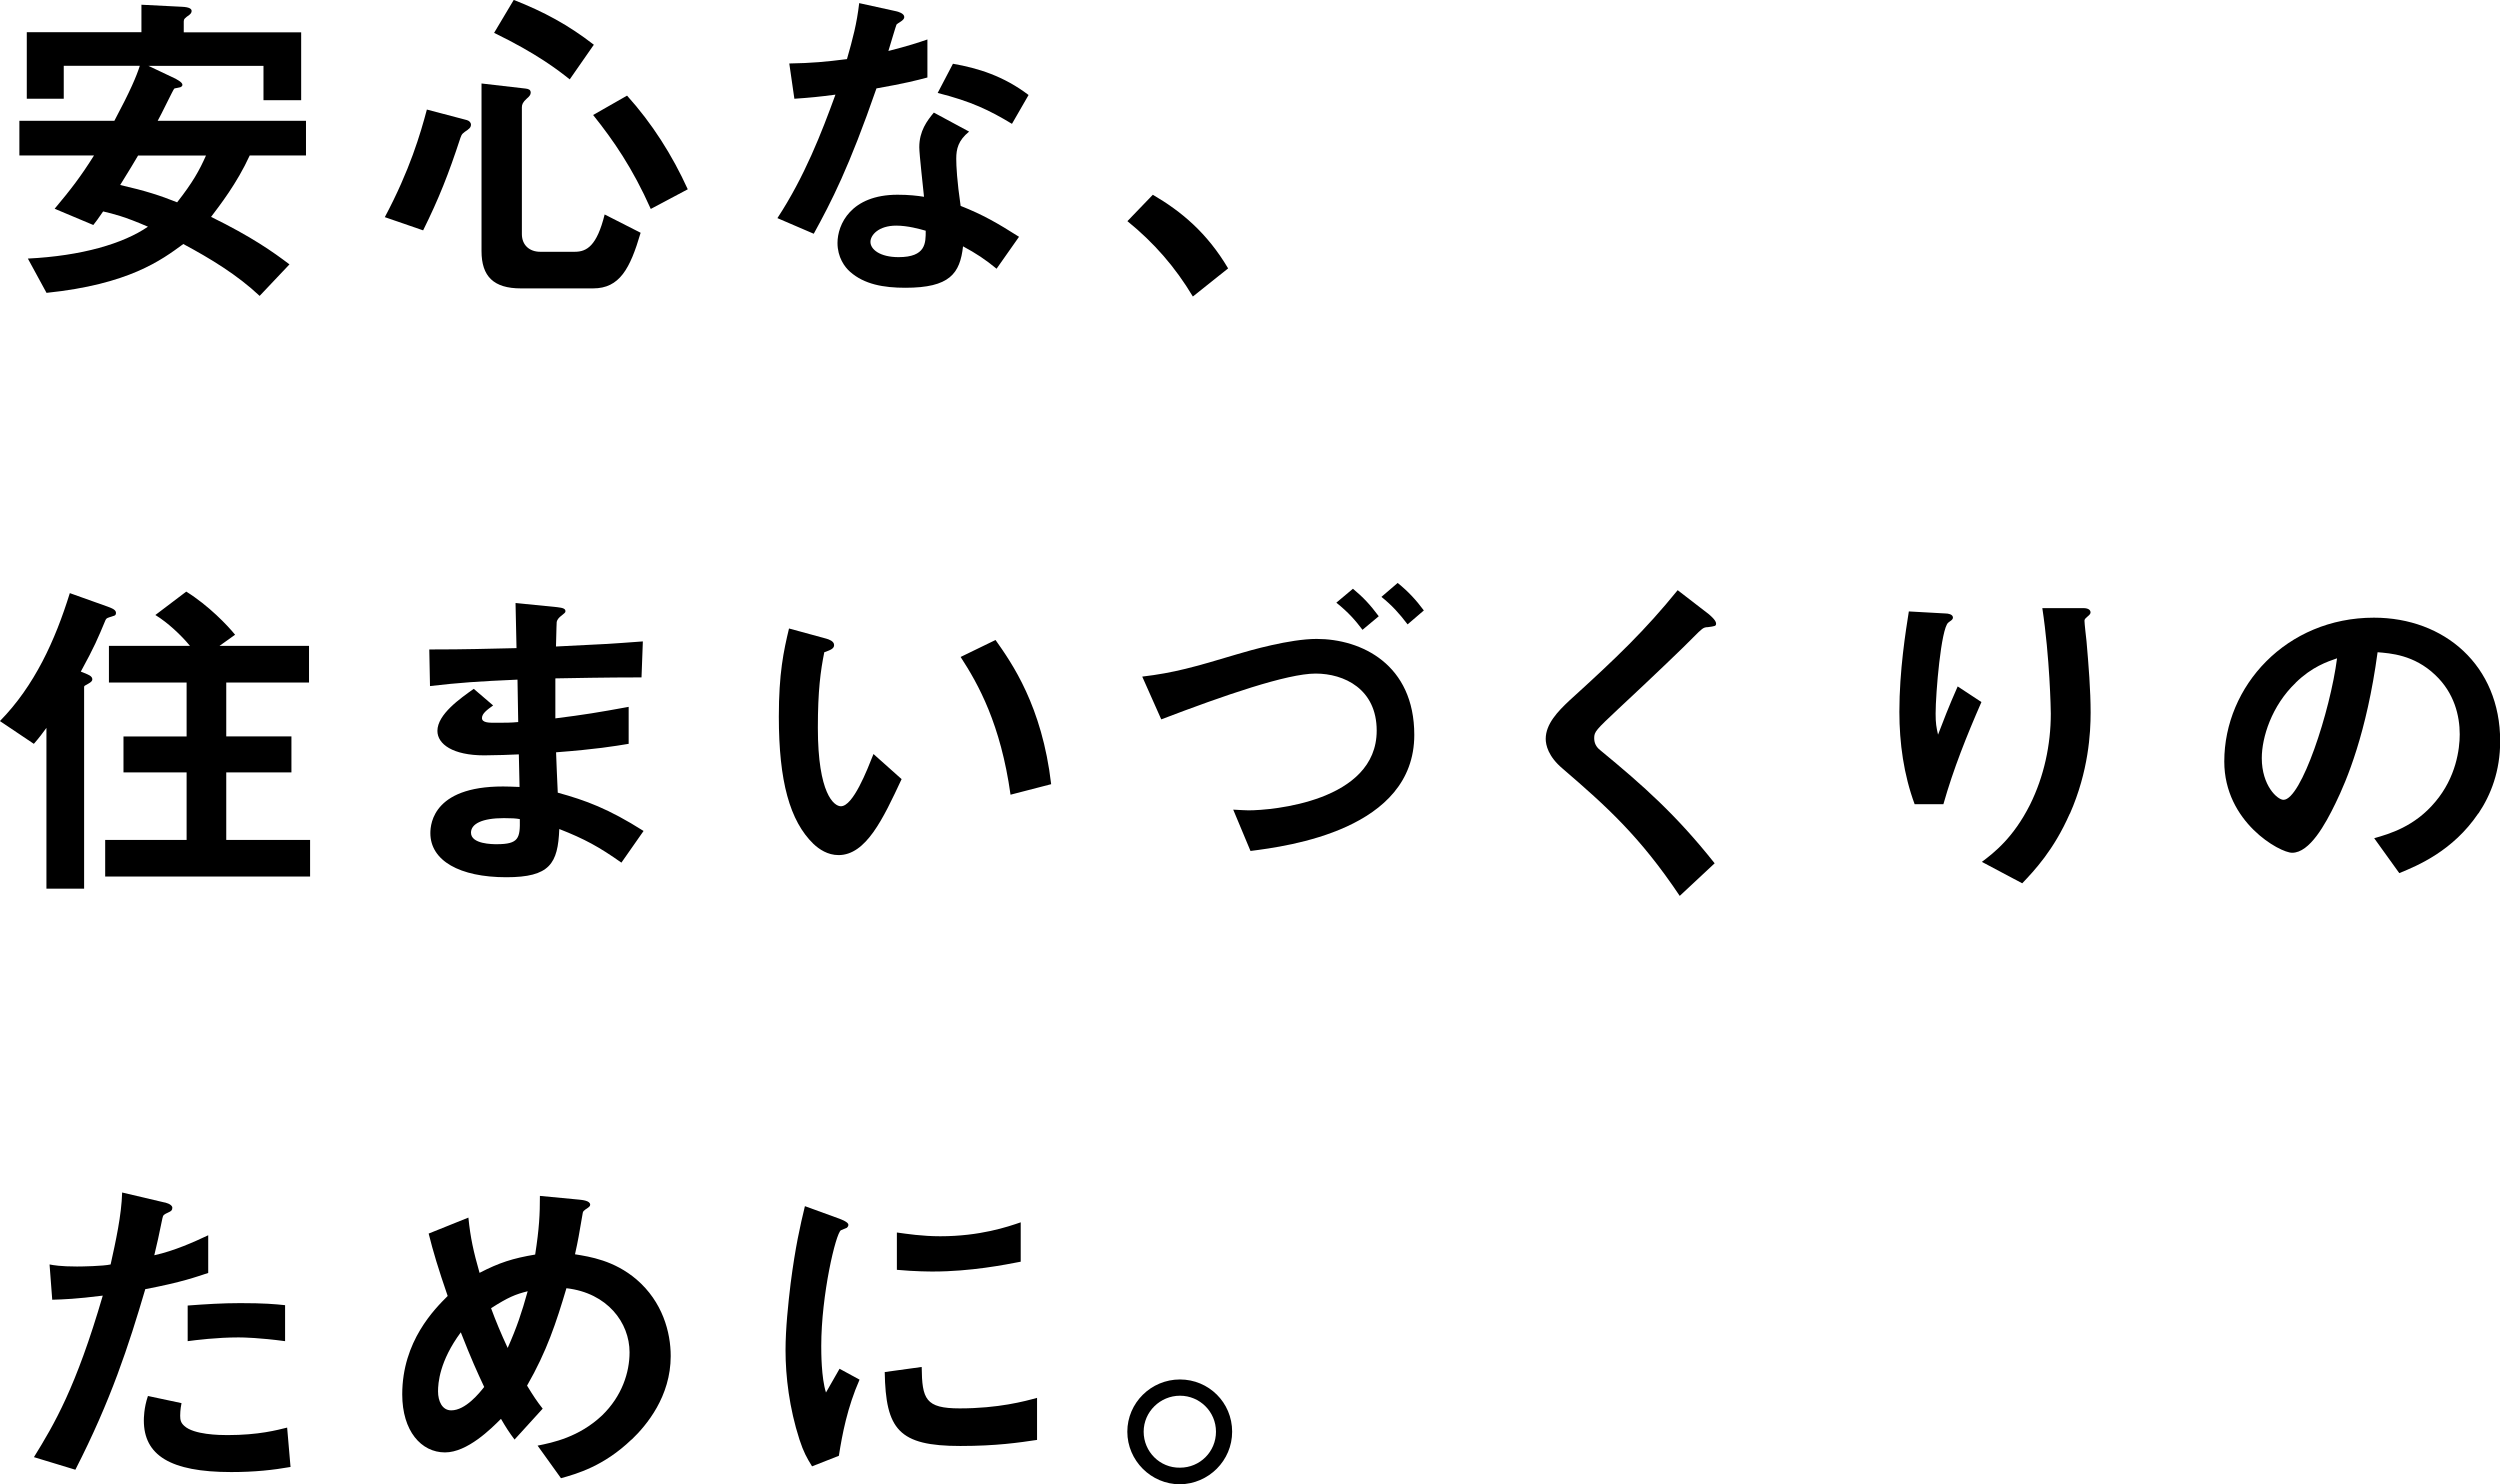 <?xml version="1.0" encoding="UTF-8"?>
<svg id="_レイヤー_2" data-name="レイヤー 2" xmlns="http://www.w3.org/2000/svg" viewBox="0 0 280 166.24">
  <g id="_レイヤー_1-2" data-name="レイヤー 1">
    <g>
      <path d="M27.97,17.41c-1.44,3.15-3.38,5.62-4.33,6.88,4.56,2.24,6.92,3.91,8.78,5.32l-3.34,3.53c-2.51-2.36-5.51-4.18-8.55-5.81-2.47,1.82-6.12,4.52-15.32,5.47l-2.09-3.84c6.04-.3,10.68-1.67,13.45-3.57-2.62-1.14-3.88-1.44-5.02-1.71-.65.95-.72,1.03-1.1,1.52l-4.33-1.82c1.82-2.17,2.93-3.61,4.41-5.97H2.17v-3.88h10.64c1.82-3.42,2.47-4.98,2.85-6.16H7.14v3.69H3V3.61h12.84V.53l4.56.23c.8.04,1.06.23,1.06.46,0,.27-.19.38-.27.46-.49.34-.61.46-.61.72v1.22h13.15v7.6h-4.22v-3.84h-12.88l3.04,1.44c.15.11.76.38.76.68,0,.08-.04.19-.23.27-.08.04-.61.11-.68.15-.11.08-1.52,3.04-1.86,3.61h16.61v3.88h-6.31ZM15.47,17.41c-.65,1.1-.76,1.29-2.01,3.31,2.85.65,4.48,1.18,6.38,1.94,1.75-2.24,2.47-3.53,3.23-5.24h-7.6Z"/>
      <path d="M52.41,14.52c-.61.42-.68.46-.84.91-1.33,4.07-2.43,6.84-4.18,10.37l-4.29-1.48c2.81-5.28,3.99-9.35,4.71-12.05l4.48,1.18c.27.08.46.27.46.53,0,.19-.11.38-.34.53ZM66.43,32.3h-8.09c-3.04,0-4.41-1.33-4.41-4.18V9.35l4.94.57c.3.04.57.11.57.46,0,.23-.15.42-.46.68-.42.38-.53.65-.53.95v14.21c0,1.25.87,1.98,2.05,1.98h3.88c1.33,0,2.47-.65,3.34-4.18l4.03,2.05c-1.18,4.03-2.36,6.23-5.32,6.23ZM63.81,8.89c-1.29-1.03-3.69-2.89-8.47-5.21l2.2-3.69c3.38,1.33,6.12,2.81,8.97,5.02l-2.7,3.88ZM72.89,23.41c-2.05-4.6-4.18-7.68-6.46-10.53l3.8-2.17c2.81,3.12,5.05,6.65,6.8,10.49l-4.14,2.2Z"/>
      <path d="M98.17,9.88c-3.08,8.89-5.05,12.69-7.03,16.3l-4.07-1.75c3.04-4.64,4.94-9.54,6.5-13.83-1.75.23-2.81.34-4.6.46l-.57-3.95c2.51-.04,4.1-.19,6.46-.49.65-2.28,1.1-3.95,1.37-6.27l4.14.91c.19.04.91.23.91.65,0,.38-.65.61-.87.84-.04.04-.76,2.47-.91,2.96,2.24-.57,3.38-.95,4.37-1.29v4.26c-1.29.34-2.47.65-5.7,1.22ZM111.62,30.1c-1.29-1.06-2.28-1.71-3.76-2.51-.34,3.04-1.48,4.64-6.46,4.64-2.43,0-4.6-.38-6.19-1.79-.61-.53-1.41-1.63-1.41-3.23,0-2.05,1.48-5.4,6.73-5.4,1.25,0,2.2.11,2.96.23-.08-.87-.53-4.75-.53-5.55,0-1.82.87-2.96,1.63-3.88l3.95,2.13c-1.22.99-1.44,1.94-1.44,3.04,0,.8.08,2.47.49,5.28,2.51.99,4.14,1.94,6.54,3.46l-2.51,3.57ZM100.38,25.27c-1.98,0-2.89,1.06-2.89,1.82,0,.84,1.06,1.71,3.15,1.71,3.08,0,3.04-1.6,3.04-2.96-.68-.19-2.01-.57-3.31-.57ZM113.34,13.87c-2.51-1.52-4.56-2.51-8.32-3.46l1.71-3.27c2.81.49,5.66,1.37,8.47,3.5l-1.86,3.23Z"/>
      <path d="M129.11,21.81c3.19,1.86,6.08,4.26,8.44,8.25l-3.95,3.15c-1.98-3.31-4.37-6.04-7.33-8.44l2.85-2.96Z"/>
      <path d="M12.62,69.02c-.61.19-.68.19-.8.42-.87,2.09-1.25,3-2.77,5.78.87.34,1.29.49,1.29.87,0,.15-.11.3-.46.49-.42.23-.46.23-.46.38v22.57h-4.22v-18.01c-.38.53-.84,1.14-1.41,1.79l-3.8-2.55c3.88-3.95,6.19-9.04,7.83-14.33l4.26,1.52c.76.27.91.46.91.72,0,.23-.15.3-.38.34ZM11.78,98.17v-4.1h9.12v-7.56h-7.07v-4.03h7.07v-6.04h-8.7v-4.1h9.08c-1.03-1.25-2.51-2.62-3.88-3.46l3.46-2.62c2.51,1.56,4.64,3.8,5.47,4.83l-1.75,1.25h10.03v4.1h-9.27v6.04h7.3v4.03h-7.3v7.56h9.39v4.1H11.78Z"/>
      <path d="M69.59,96.61c-2.47-1.75-4.14-2.66-6.95-3.76-.15,3.88-1.06,5.4-5.93,5.4-5.24,0-8.51-1.86-8.51-4.94,0-1.1.38-5.51,8.93-5.21l1.06.04-.08-3.65c-.68.04-2.77.11-3.88.11-3.5,0-5.24-1.25-5.24-2.74,0-1.86,2.58-3.65,4.07-4.71l2.17,1.86c-.68.49-1.25.91-1.25,1.41,0,.53.8.53,1.44.53,1.25,0,1.75,0,2.62-.08l-.08-4.75c-4.37.19-6.54.34-9.8.72l-.08-4.1c4.33,0,6.38-.08,9.77-.15l-.11-5.05,4.64.46c.72.08.95.19.95.46,0,.15-.08.19-.49.53-.15.11-.42.34-.49.68,0,.04-.04.76-.08,2.74,4.86-.23,6.16-.3,9.73-.57l-.15,4.03c-4.22,0-7.75.08-9.65.11v4.48c3.31-.42,4.71-.65,8.21-1.29v4.14c-1.63.27-3.65.61-8.13.95.08,1.9.08,2.28.19,4.52,3.15.87,5.66,1.79,9.61,4.29l-2.47,3.53ZM56.44,91.63c-2.47,0-3.69.65-3.69,1.63,0,1.29,2.43,1.29,2.89,1.29,2.47,0,2.62-.68,2.58-2.81-.42-.08-.91-.11-1.79-.11Z"/>
      <path d="M93.92,95.77c-1.22,0-2.17-.65-2.81-1.25-2.66-2.58-3.88-7.03-3.88-14.25,0-4.86.53-7.33,1.14-9.88l4.18,1.14c.27.08.87.27.87.72,0,.42-.46.57-1.1.8-.42,2.09-.72,4.29-.72,8.47,0,7.41,1.82,8.78,2.58,8.78,1.37,0,2.93-4.03,3.65-5.85l3.15,2.81c-2.09,4.48-3.99,8.51-7.07,8.51ZM113.18,89.01c-1.1-7.9-3.61-12.39-5.59-15.43l3.91-1.9c1.82,2.58,5.21,7.37,6.23,16.15l-4.56,1.18Z"/>
      <path d="M140.06,95.32l-1.94-4.64c.91.04,1.25.08,1.71.08,2.62,0,14.36-.99,14.36-8.93,0-4.67-3.65-6.39-6.84-6.39s-10.22,2.43-17.29,5.13l-2.13-4.79c3.53-.42,5.81-1.06,10.64-2.51,1.41-.42,5.89-1.71,8.89-1.71,5.02,0,10.94,2.85,10.94,10.75,0,10.6-14.1,12.46-18.36,13ZM152.6,70.54c-.8-1.06-1.56-1.94-2.93-3.04l1.86-1.56c1.14.95,1.9,1.75,2.89,3.08l-1.82,1.52ZM157.65,69.93c-.95-1.25-1.75-2.13-2.93-3.08l1.82-1.56c1.22.99,2.05,1.9,2.93,3.08l-1.82,1.56Z"/>
      <path d="M191.21,70.24c-.46.04-.57.15-1.56,1.14-.8.84-4.48,4.37-8.4,8.02-2.51,2.36-2.7,2.55-2.7,3.27,0,.57.23.99.65,1.33,4.9,4.03,8.59,7.33,12.84,12.69l-3.91,3.65c-4.48-6.69-8.21-10.03-13.11-14.25-1.63-1.37-1.9-2.66-1.9-3.34,0-1.67,1.37-3.08,2.62-4.26,5.4-4.9,8.51-7.9,12.16-12.39l3.5,2.7c.08.08.8.65.8,1.03,0,.3-.11.3-.99.42Z"/>
      <path d="M217.67,90.07h-3.23c-1.22-3.31-1.71-6.84-1.71-10.34,0-4.67.72-9.08,1.06-11.25l4.14.23c.23,0,.8.08.8.46,0,.27-.38.42-.53.57-.8.65-1.41,7.9-1.41,10.18,0,1.1.08,1.52.27,2.36.49-1.29,1.25-3.27,2.2-5.4l2.66,1.75c-1.63,3.72-3.15,7.52-4.26,11.44ZM231.81,91.14c-1.79,4.07-3.95,6.35-5.32,7.79l-4.52-2.4c1.37-1.03,3.53-2.7,5.4-6.42,1.56-3.15,2.32-6.69,2.32-10.18,0-.42-.11-6.27-.95-11.82h4.6c.11,0,.8,0,.8.49,0,.34-.68.57-.68.91s.19,1.94.23,2.32c.23,2.66.46,5.47.46,7.98,0,2.28-.23,6.57-2.32,11.32Z"/>
      <path d="M277.57,91.1c-2.85,4.22-6.8,5.85-8.85,6.69l-2.81-3.91c1.71-.49,4.52-1.29,6.84-4.07,2.32-2.74,2.74-5.89,2.74-7.56,0-2.09-.61-4.64-2.74-6.65-2.39-2.28-5.05-2.43-6.46-2.55-1.22,9.04-3.46,14.36-4.71,16.91-1.14,2.36-2.89,5.55-4.86,5.55-1.37,0-7.6-3.42-7.6-10.22,0-8.44,6.95-16.11,16.76-16.11,7.9,0,14.14,5.36,14.14,13.83,0,3.34-1.03,6-2.43,8.09ZM257.12,76.47c-2.7,2.58-3.8,6.12-3.8,8.44,0,3.08,1.75,4.67,2.43,4.67,1.98,0,5.24-9.92,6-15.85-1.1.38-2.81.95-4.64,2.74Z"/>
      <path d="M16.27,144.39c-1.86,6.31-3.84,12.43-7.83,20.22l-4.64-1.41c2.28-3.69,4.71-7.79,7.71-18.09-3.04.38-4.33.42-5.66.46l-.3-3.95c.42.08,1.22.23,3.08.23.53,0,2.93-.04,3.76-.23.57-2.58,1.22-5.51,1.29-8.06l4.67,1.1c.08,0,.95.19.95.61,0,.27-.11.38-.46.53-.49.23-.57.27-.65.65-.34,1.71-.65,3.08-.91,4.14,2.24-.49,4.52-1.52,6.04-2.24v4.22c-1.29.42-2.89,1.03-7.07,1.82ZM25.88,164.87c-6.84,0-9.77-1.9-9.77-5.78,0-.19,0-1.41.46-2.74l3.76.8c-.15.72-.15,1.33-.15,1.41,0,.49.08.8.46,1.14,1.06.99,3.95,1.03,4.83,1.03,3.53,0,5.59-.57,6.69-.84l.38,4.41c-1.94.34-3.99.57-6.65.57ZM26.72,149.79c-2.43,0-4.79.3-5.7.42v-3.99c1.98-.15,3.88-.27,5.89-.27,2.66,0,3.88.11,5.02.23v4.03c-2.85-.38-4.64-.42-5.21-.42Z"/>
      <path d="M70.73,161.23c-3.12,3-6.16,3.84-7.9,4.33l-2.62-3.65c1.71-.34,4.64-.95,7.22-3.38,2.24-2.17,3.08-4.83,3.08-7.07,0-3.31-2.47-6.65-7.07-7.18-1.14,3.84-2.2,7.07-4.41,10.91.72,1.18,1.1,1.75,1.75,2.58l-3.15,3.46c-.57-.76-.95-1.33-1.52-2.32-1.1,1.1-3.76,3.76-6.27,3.76-2.66,0-4.79-2.39-4.79-6.5,0-5.97,3.65-9.58,5.09-11.02-1.06-3.08-1.63-4.98-2.13-6.99l4.45-1.79c.23,2.28.57,3.8,1.25,6.19,2.2-1.14,3.72-1.63,6.23-2.05.46-2.96.53-4.52.53-6.57l4.41.42c.34.04,1.22.11,1.22.57,0,.19-.15.27-.53.53-.11.08-.3.23-.3.38-.46,2.66-.49,2.93-.87,4.64,1.67.27,4.37.68,6.88,2.81,2.93,2.51,3.84,5.93,3.84,8.59,0,4.52-2.7,7.75-4.37,9.35ZM51.61,149.22c-2.39,3.23-2.55,5.7-2.55,6.61,0,1.1.46,2.13,1.48,2.13,1.6,0,3.15-1.94,3.69-2.62-.8-1.71-1.41-3.04-2.62-6.12ZM55,146.52c.53,1.44,1.1,2.81,1.86,4.45,1.03-2.32,1.56-3.91,2.24-6.35-1.37.34-2.2.68-4.1,1.9Z"/>
      <path d="M93.95,163.05l-3,1.18c-.61-.99-.95-1.6-1.41-3-1.14-3.53-1.56-7.07-1.56-9.99,0-2.43.3-5.24.57-7.49.53-4.1,1.06-6.42,1.6-8.66l3.88,1.41c.27.11.99.38.99.68,0,.08-.04.23-.19.34-.08.04-.57.23-.65.27-.57.34-2.2,7.22-2.2,12.96,0,.65,0,3.57.53,5.21.46-.8.68-1.18,1.52-2.66l2.24,1.22c-1.37,3.12-1.94,6.12-2.32,8.55ZM107.56,161.95c-6.92,0-8.36-1.86-8.47-8.28l4.14-.57c.04,3.61.42,4.64,4.26,4.64,4.33,0,7.3-.8,8.66-1.18v4.71c-2.01.3-4.56.68-8.59.68ZM104.52,142.41c-.3,0-2.05,0-4.07-.19v-4.18c1.1.15,2.81.42,4.86.42,4.45,0,7.56-1.06,9.01-1.56v4.41c-1.75.34-5.59,1.1-9.8,1.1Z"/>
      <path d="M138,160.35c0,3.23-2.62,5.85-5.85,5.89-3.23,0-5.89-2.66-5.89-5.89s2.66-5.85,5.89-5.85,5.85,2.58,5.85,5.85ZM128.09,160.35c0,2.24,1.82,4.07,4.07,4.03,2.24,0,4.03-1.79,4.03-4.03s-1.82-4.03-4.03-4.03-4.07,1.79-4.07,4.03Z"/>
    </g>
  </g>
</svg>